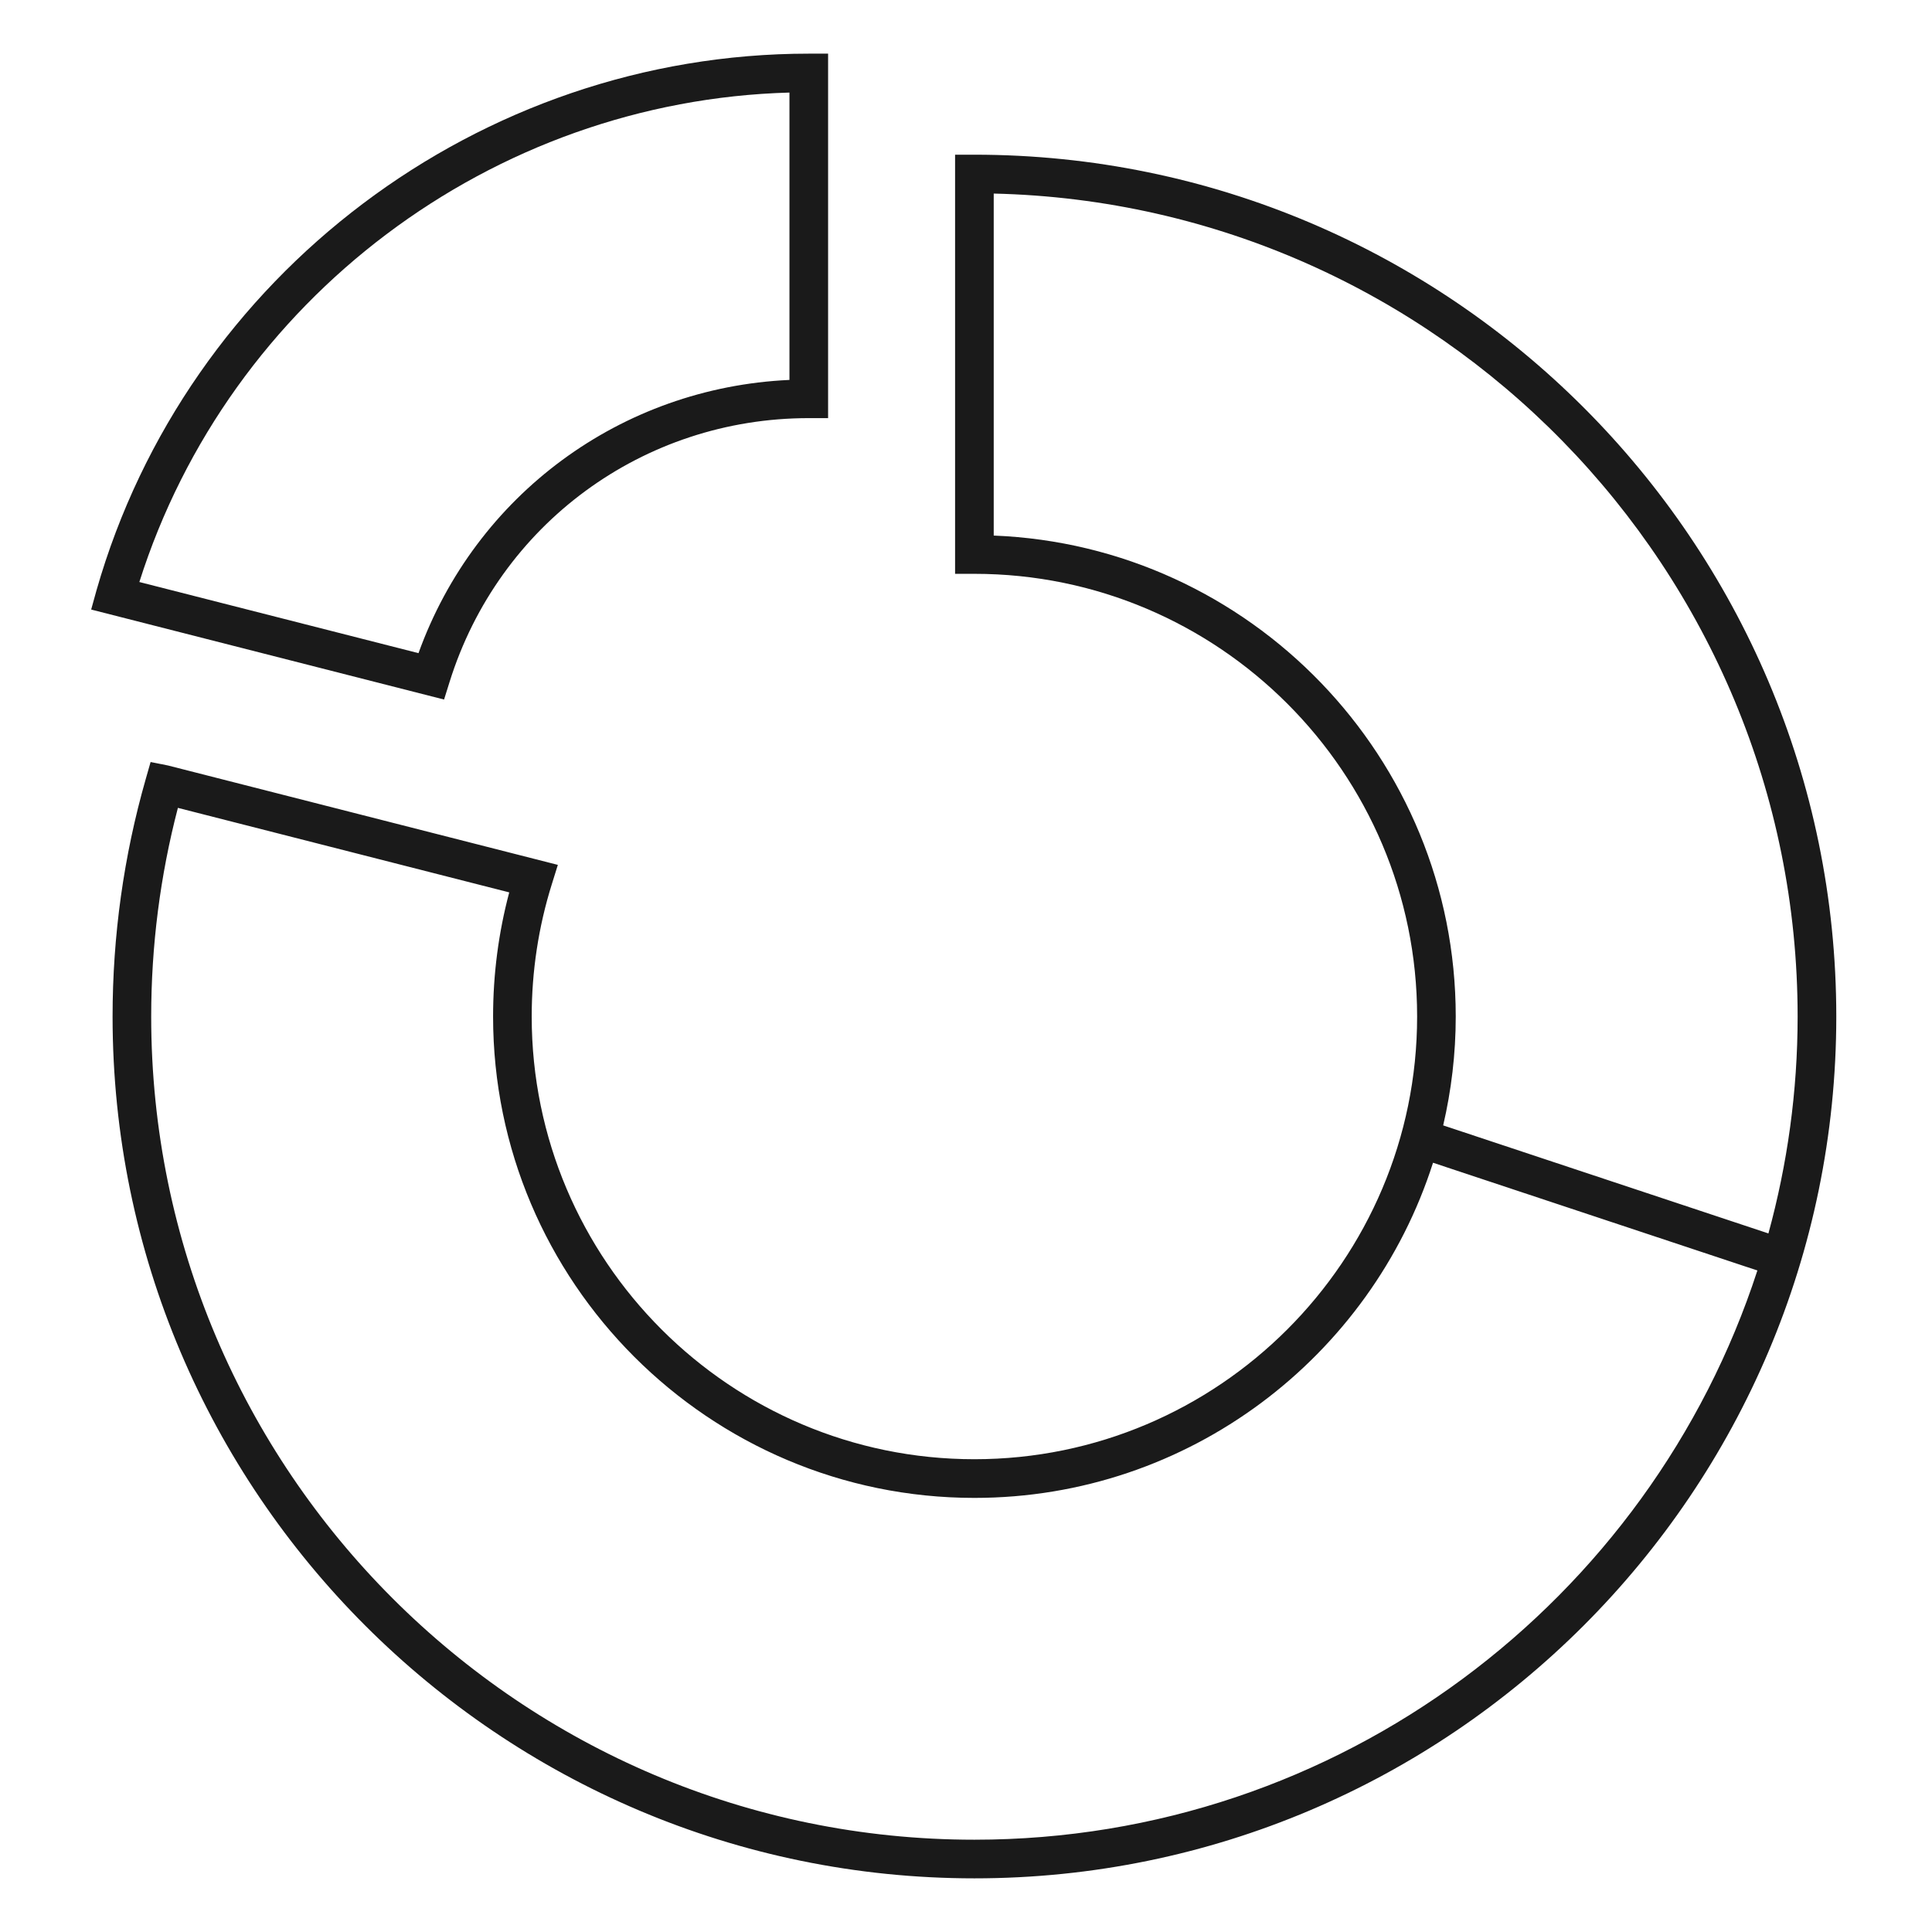 <svg height='100px' width='100px'  fill="#1A1A1A" xmlns="http://www.w3.org/2000/svg" xmlns:xlink="http://www.w3.org/1999/xlink" version="1.1" x="0px" y="0px" viewBox="0 0 100 100" enable-background="new 0 0 100 100" xml:space="preserve"><path d="M50.435,8.007h-1v21.694h1c12.635,0,22.915,10.279,22.915,22.914S63.07,75.529,50.435,75.529  c-12.635,0-22.914-10.279-22.914-22.914c0-2.336,0.35-4.639,1.039-6.842l0.314-1.007L8.698,39.622l-0.903-0.18l-0.253,0.886  c-1.138,3.98-1.715,8.114-1.715,12.288c0,24.597,20.012,44.607,44.609,44.607c24.598,0,44.61-20.011,44.61-44.607  C95.045,28.018,75.033,8.007,50.435,8.007z M51.435,27.721V10.019c23.036,0.533,41.61,19.437,41.61,42.597  c0,3.886-0.533,7.646-1.512,11.226l-16.834-5.592c0.421-1.812,0.65-3.696,0.65-5.634C75.35,39.212,64.712,28.247,51.435,27.721z   M50.435,95.223c-23.495,0-42.609-19.113-42.609-42.607c0-3.661,0.465-7.29,1.382-10.801l17.15,4.375  c-0.555,2.086-0.836,4.243-0.836,6.427c0,13.737,11.176,24.914,24.914,24.914c11.1,0,20.526-7.299,23.737-17.348l16.789,5.577  C85.407,82.839,69.345,95.223,50.435,95.223z"></path><path d="M23.268,35.303c2.552-8.171,10.025-13.661,18.594-13.661h1V2.777h-1c-17.031,0-32.192,11.423-36.868,27.78L4.719,31.55  l18.266,4.658L23.268,35.303z M7.213,30.125C11.86,15.465,25.47,5.218,40.862,4.791v14.874c-8.711,0.396-16.245,5.943-19.201,14.142  L7.213,30.125z"></path></svg>